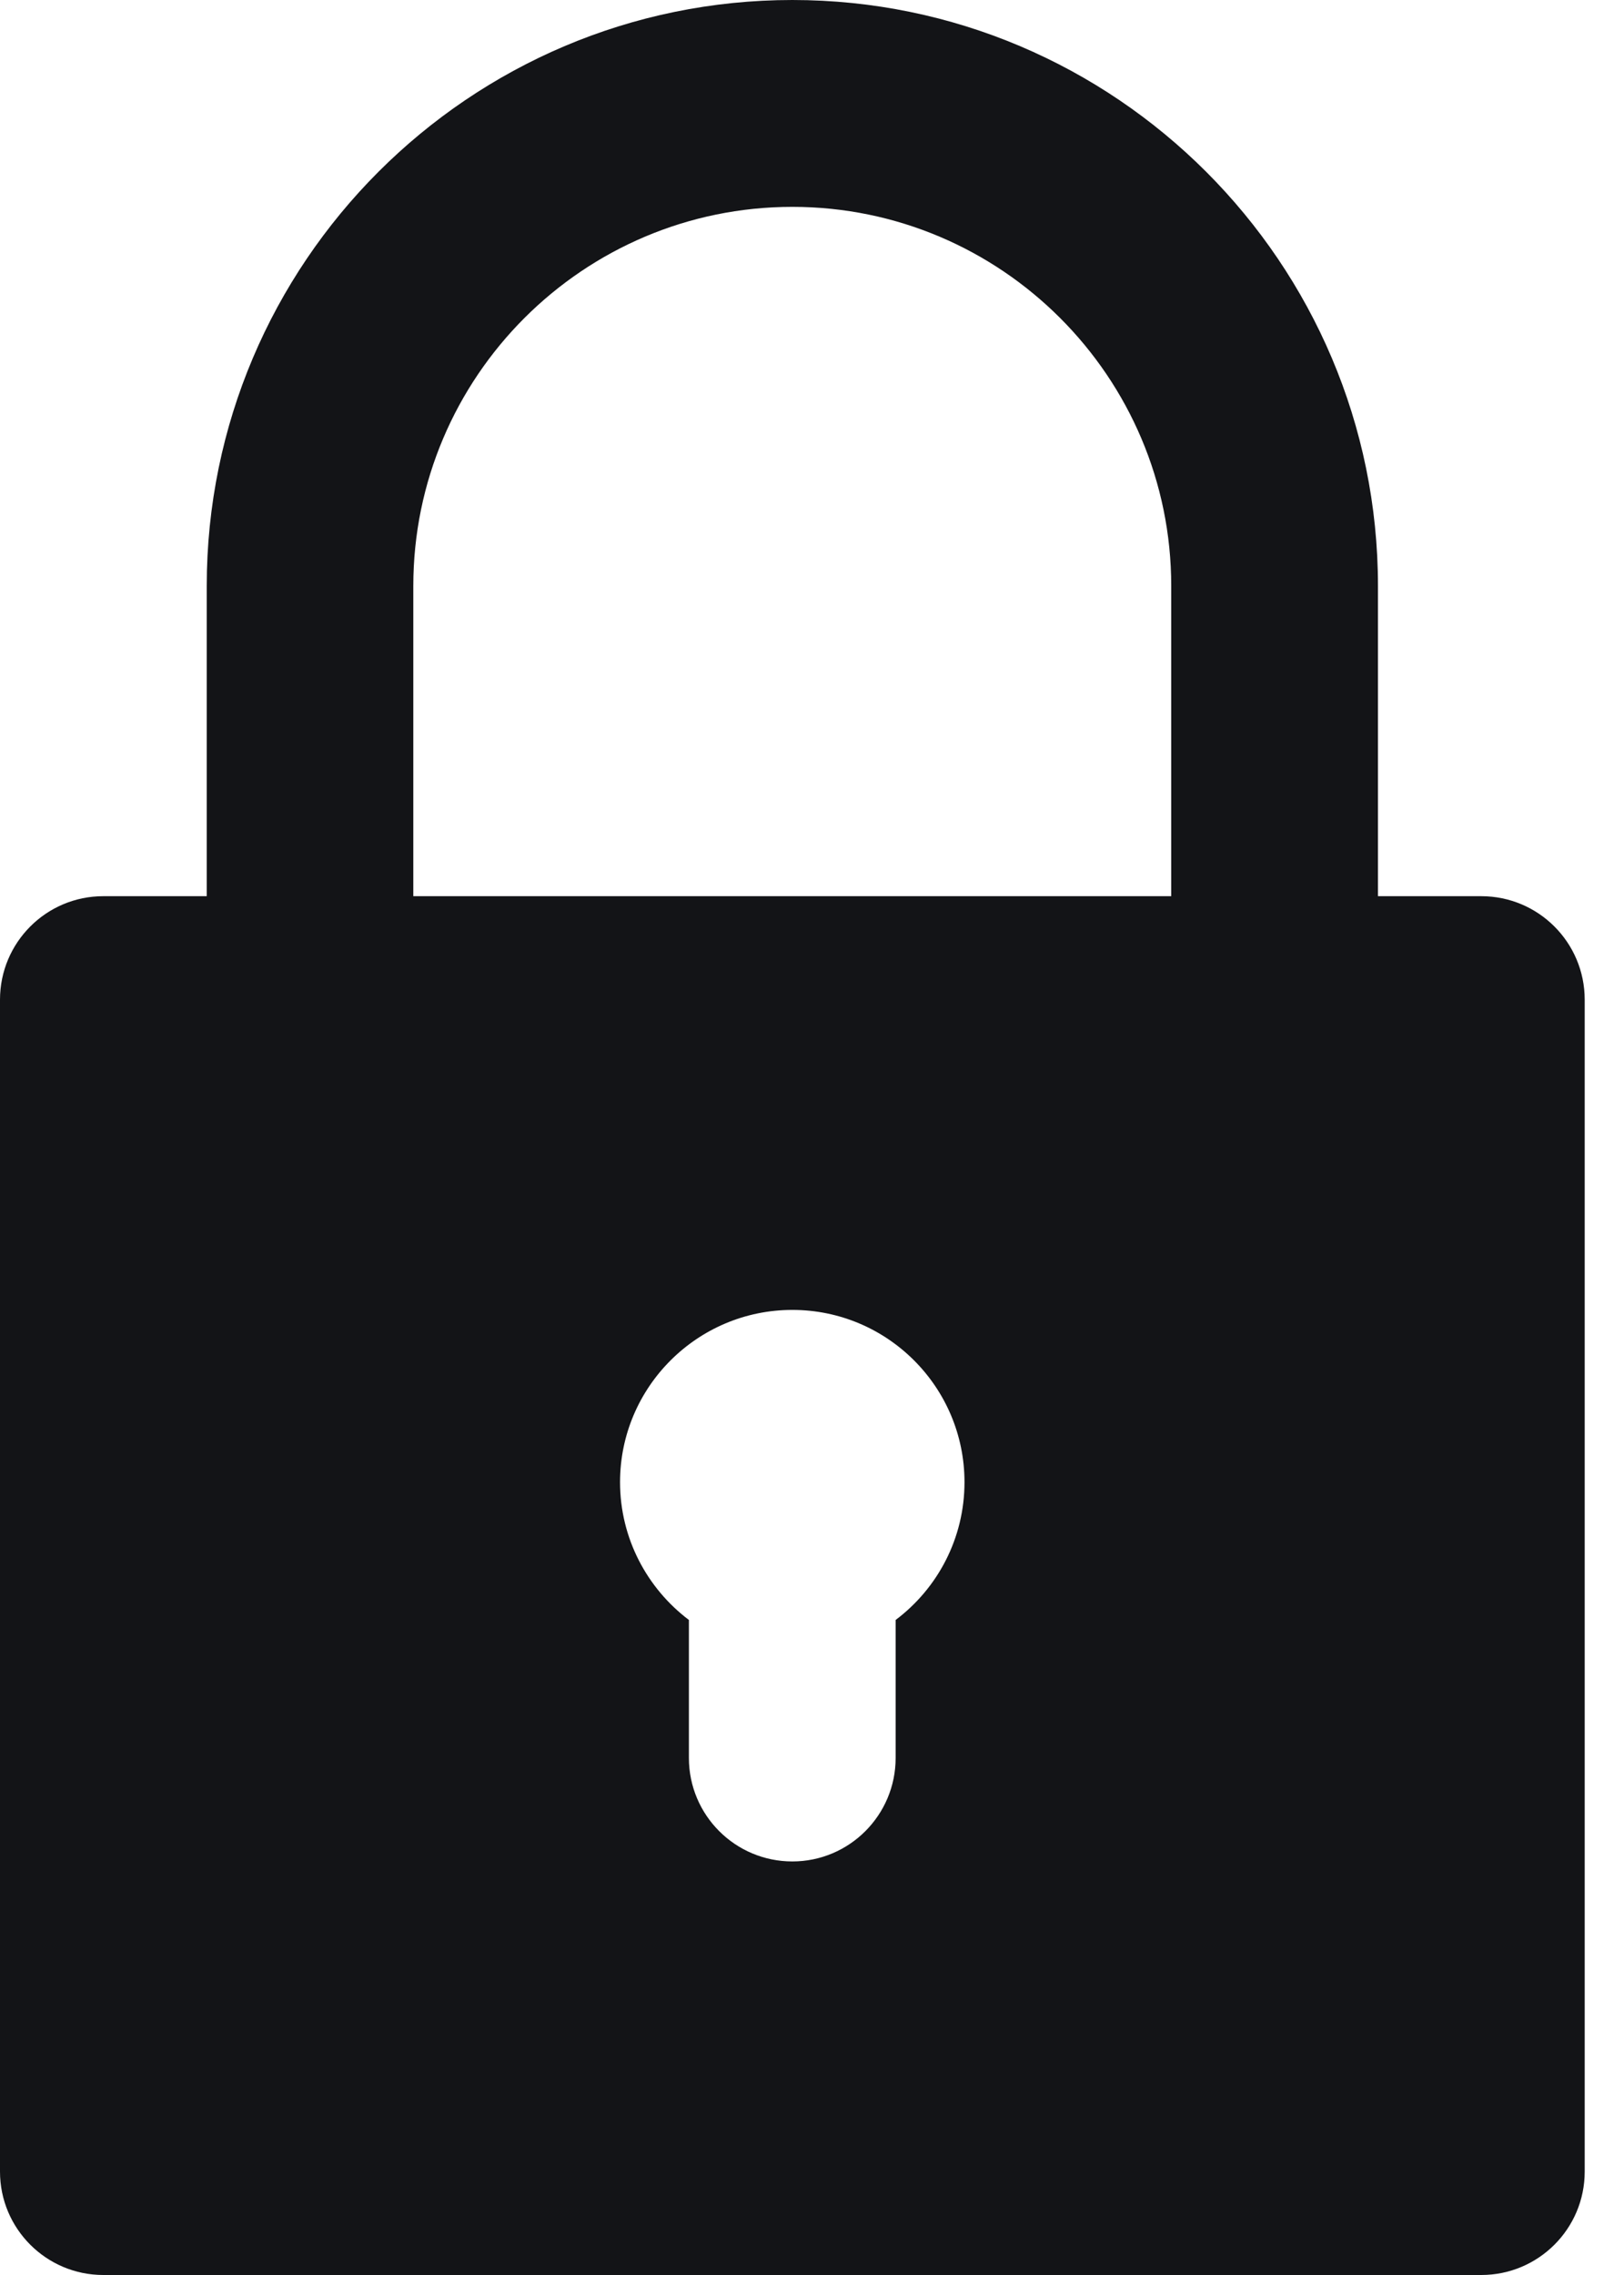 <svg viewBox="0 0 10 14" fill="none" xmlns="http://www.w3.org/2000/svg">
  <path
    d="M0.636 14H9.121C9.473 14 9.758 13.715 9.758 13.364V6.152C9.758 5.8 9.473 5.515 9.121 5.515H8.485V3.606C8.485 1.618 6.867 0 4.879 0C2.89 0 1.273 1.618 1.273 3.606V5.515H0.636C0.285 5.515 0 5.8 0 6.152V13.364C0 13.715 0.285 14 0.636 14ZM5.515 9.969V10.818C5.515 11.17 5.23 11.455 4.879 11.455C4.527 11.455 4.242 11.17 4.242 10.818V9.969C3.985 9.775 3.818 9.467 3.818 9.121C3.818 8.536 4.294 8.061 4.879 8.061C5.464 8.061 5.939 8.536 5.939 9.121C5.939 9.467 5.773 9.775 5.515 9.969ZM2.545 3.606C2.545 2.319 3.592 1.273 4.879 1.273C6.165 1.273 7.212 2.319 7.212 3.606V5.515H2.545V3.606Z"
    fill="#131417" />
</svg>